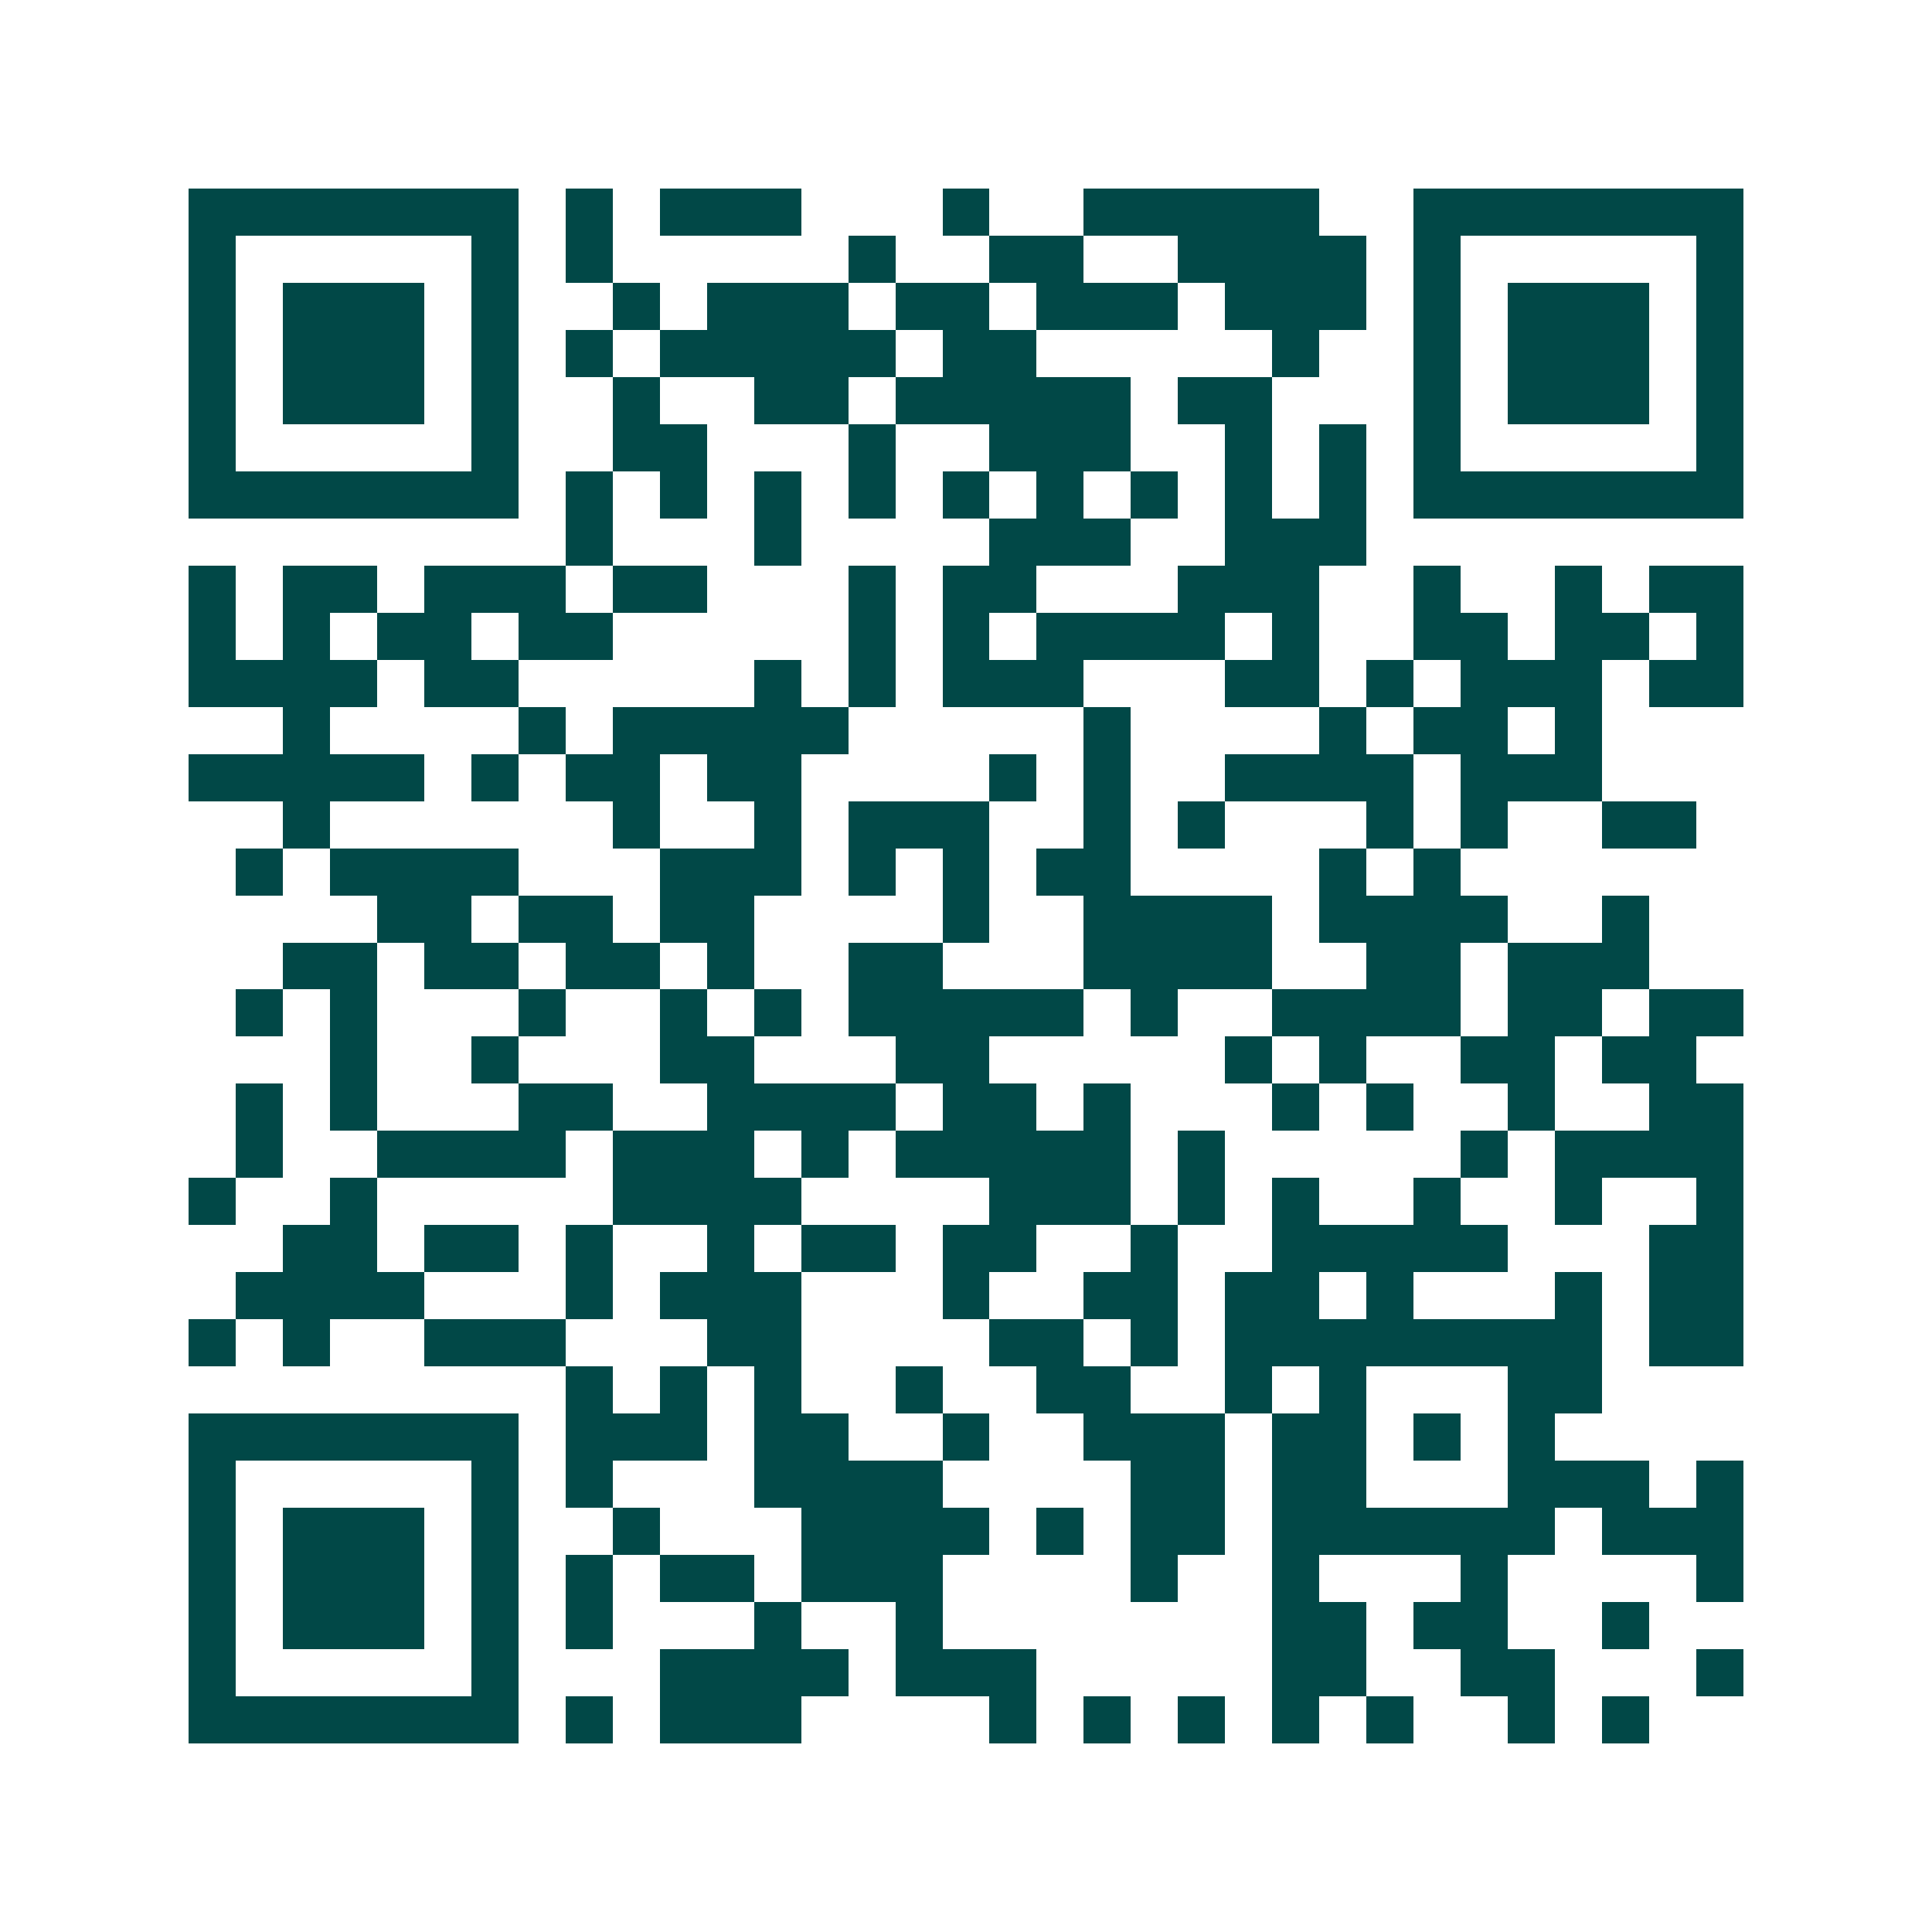 <svg xmlns="http://www.w3.org/2000/svg" width="200" height="200" viewBox="0 0 41 41" shape-rendering="crispEdges"><path fill="#ffffff" d="M0 0h41v41H0z"/><path stroke="#014847" d="M4 4.5h7m1 0h1m1 0h3m3 0h1m2 0h5m2 0h7M4 5.5h1m5 0h1m1 0h1m5 0h1m2 0h2m2 0h4m1 0h1m5 0h1M4 6.5h1m1 0h3m1 0h1m2 0h1m1 0h3m1 0h2m1 0h3m1 0h3m1 0h1m1 0h3m1 0h1M4 7.5h1m1 0h3m1 0h1m1 0h1m1 0h5m1 0h2m5 0h1m2 0h1m1 0h3m1 0h1M4 8.5h1m1 0h3m1 0h1m2 0h1m2 0h2m1 0h5m1 0h2m3 0h1m1 0h3m1 0h1M4 9.5h1m5 0h1m2 0h2m3 0h1m2 0h3m2 0h1m1 0h1m1 0h1m5 0h1M4 10.5h7m1 0h1m1 0h1m1 0h1m1 0h1m1 0h1m1 0h1m1 0h1m1 0h1m1 0h1m1 0h7M12 11.5h1m3 0h1m4 0h3m2 0h3M4 12.5h1m1 0h2m1 0h3m1 0h2m3 0h1m1 0h2m3 0h3m2 0h1m2 0h1m1 0h2M4 13.5h1m1 0h1m1 0h2m1 0h2m5 0h1m1 0h1m1 0h4m1 0h1m2 0h2m1 0h2m1 0h1M4 14.5h4m1 0h2m5 0h1m1 0h1m1 0h3m3 0h2m1 0h1m1 0h3m1 0h2M6 15.5h1m4 0h1m1 0h5m5 0h1m4 0h1m1 0h2m1 0h1M4 16.5h5m1 0h1m1 0h2m1 0h2m4 0h1m1 0h1m2 0h4m1 0h3M6 17.5h1m6 0h1m2 0h1m1 0h3m2 0h1m1 0h1m3 0h1m1 0h1m2 0h2M5 18.5h1m1 0h4m3 0h3m1 0h1m1 0h1m1 0h2m4 0h1m1 0h1M8 19.5h2m1 0h2m1 0h2m4 0h1m2 0h4m1 0h4m2 0h1M6 20.5h2m1 0h2m1 0h2m1 0h1m2 0h2m3 0h4m2 0h2m1 0h3M5 21.5h1m1 0h1m3 0h1m2 0h1m1 0h1m1 0h5m1 0h1m2 0h4m1 0h2m1 0h2M7 22.5h1m2 0h1m3 0h2m3 0h2m5 0h1m1 0h1m2 0h2m1 0h2M5 23.5h1m1 0h1m3 0h2m2 0h4m1 0h2m1 0h1m3 0h1m1 0h1m2 0h1m2 0h2M5 24.5h1m2 0h4m1 0h3m1 0h1m1 0h5m1 0h1m5 0h1m1 0h4M4 25.5h1m2 0h1m5 0h4m4 0h3m1 0h1m1 0h1m2 0h1m2 0h1m2 0h1M6 26.5h2m1 0h2m1 0h1m2 0h1m1 0h2m1 0h2m2 0h1m2 0h5m3 0h2M5 27.5h4m3 0h1m1 0h3m3 0h1m2 0h2m1 0h2m1 0h1m3 0h1m1 0h2M4 28.5h1m1 0h1m2 0h3m3 0h2m4 0h2m1 0h1m1 0h8m1 0h2M12 29.5h1m1 0h1m1 0h1m2 0h1m2 0h2m2 0h1m1 0h1m3 0h2M4 30.5h7m1 0h3m1 0h2m2 0h1m2 0h3m1 0h2m1 0h1m1 0h1M4 31.5h1m5 0h1m1 0h1m3 0h4m4 0h2m1 0h2m3 0h3m1 0h1M4 32.5h1m1 0h3m1 0h1m2 0h1m3 0h4m1 0h1m1 0h2m1 0h6m1 0h3M4 33.5h1m1 0h3m1 0h1m1 0h1m1 0h2m1 0h3m4 0h1m2 0h1m3 0h1m4 0h1M4 34.5h1m1 0h3m1 0h1m1 0h1m3 0h1m2 0h1m7 0h2m1 0h2m2 0h1M4 35.5h1m5 0h1m3 0h4m1 0h3m5 0h2m2 0h2m3 0h1M4 36.5h7m1 0h1m1 0h3m4 0h1m1 0h1m1 0h1m1 0h1m1 0h1m2 0h1m1 0h1"/></svg>

